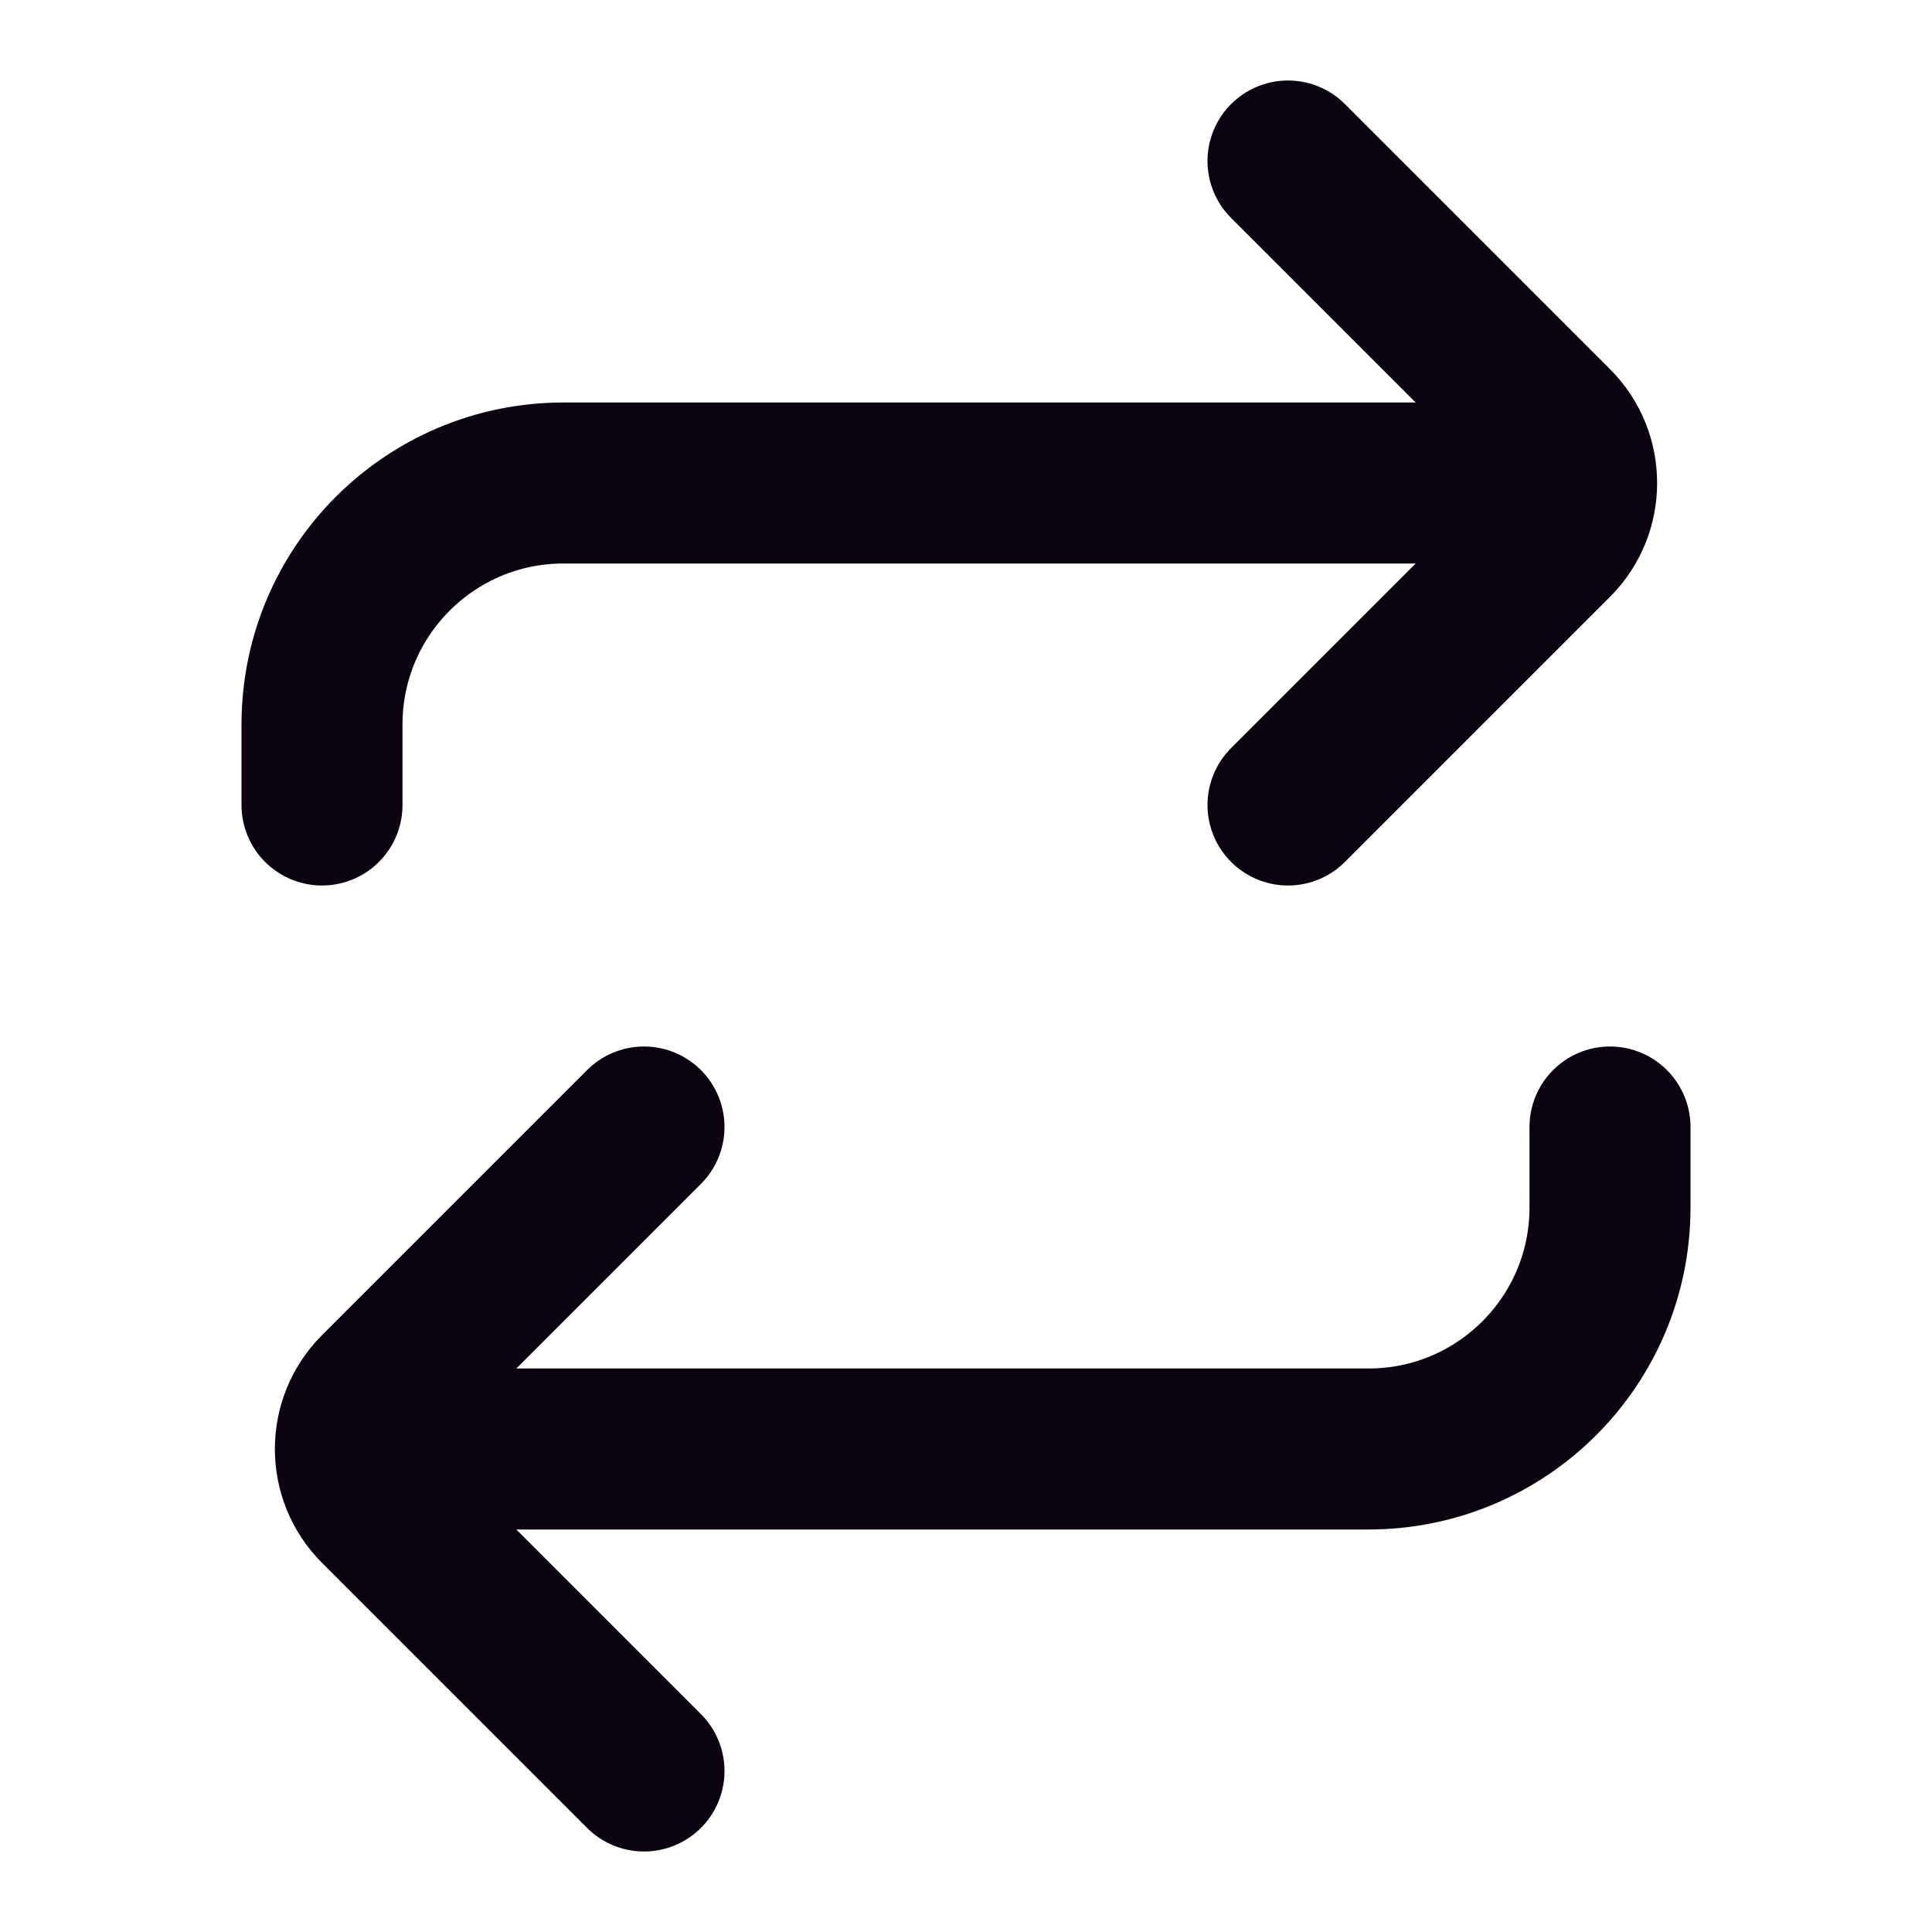 <?xml version="1.0" encoding="UTF-8"?>
<!-- Скачано с сайта svg4.ru / Downloaded from svg4.ru -->
<svg width="800px" height="800px" viewBox="0 0 24 24" version="1.1" xmlns="http://www.w3.org/2000/svg" xmlns:xlink="http://www.w3.org/1999/xlink">
    <title>Repeat-Play</title>
    <g id="Page-1" stroke="none" stroke-width="1" fill="none" fill-rule="evenodd">
        <g id="Repeat-Play">
            <rect id="Rectangle" fill-rule="nonzero" x="0" y="0" width="24" height="24">

</rect>
            <path d="M5,18 L17,18 C18.657,18 20,16.657 20,15 L20,14" id="Path" stroke="#0C0310" stroke-width="2" stroke-linecap="round">

</path>
            <path d="M16,2 L19.293,5.293 C19.683,5.683 19.683,6.317 19.293,6.707 L16,10" id="Path" stroke="#0C0310" stroke-width="2" stroke-linecap="round">

</path>
            <path d="M8,14 L4.707,17.293 C4.317,17.683 4.317,18.317 4.707,18.707 L8,22" id="Path" stroke="#0C0310" stroke-width="2" stroke-linecap="round">

</path>
            <path d="M19,6 L7,6 C5.343,6 4,7.343 4,9 L4,10" id="Path" stroke="#0C0310" stroke-width="2" stroke-linecap="round">

</path>
        </g>
    </g>
</svg>